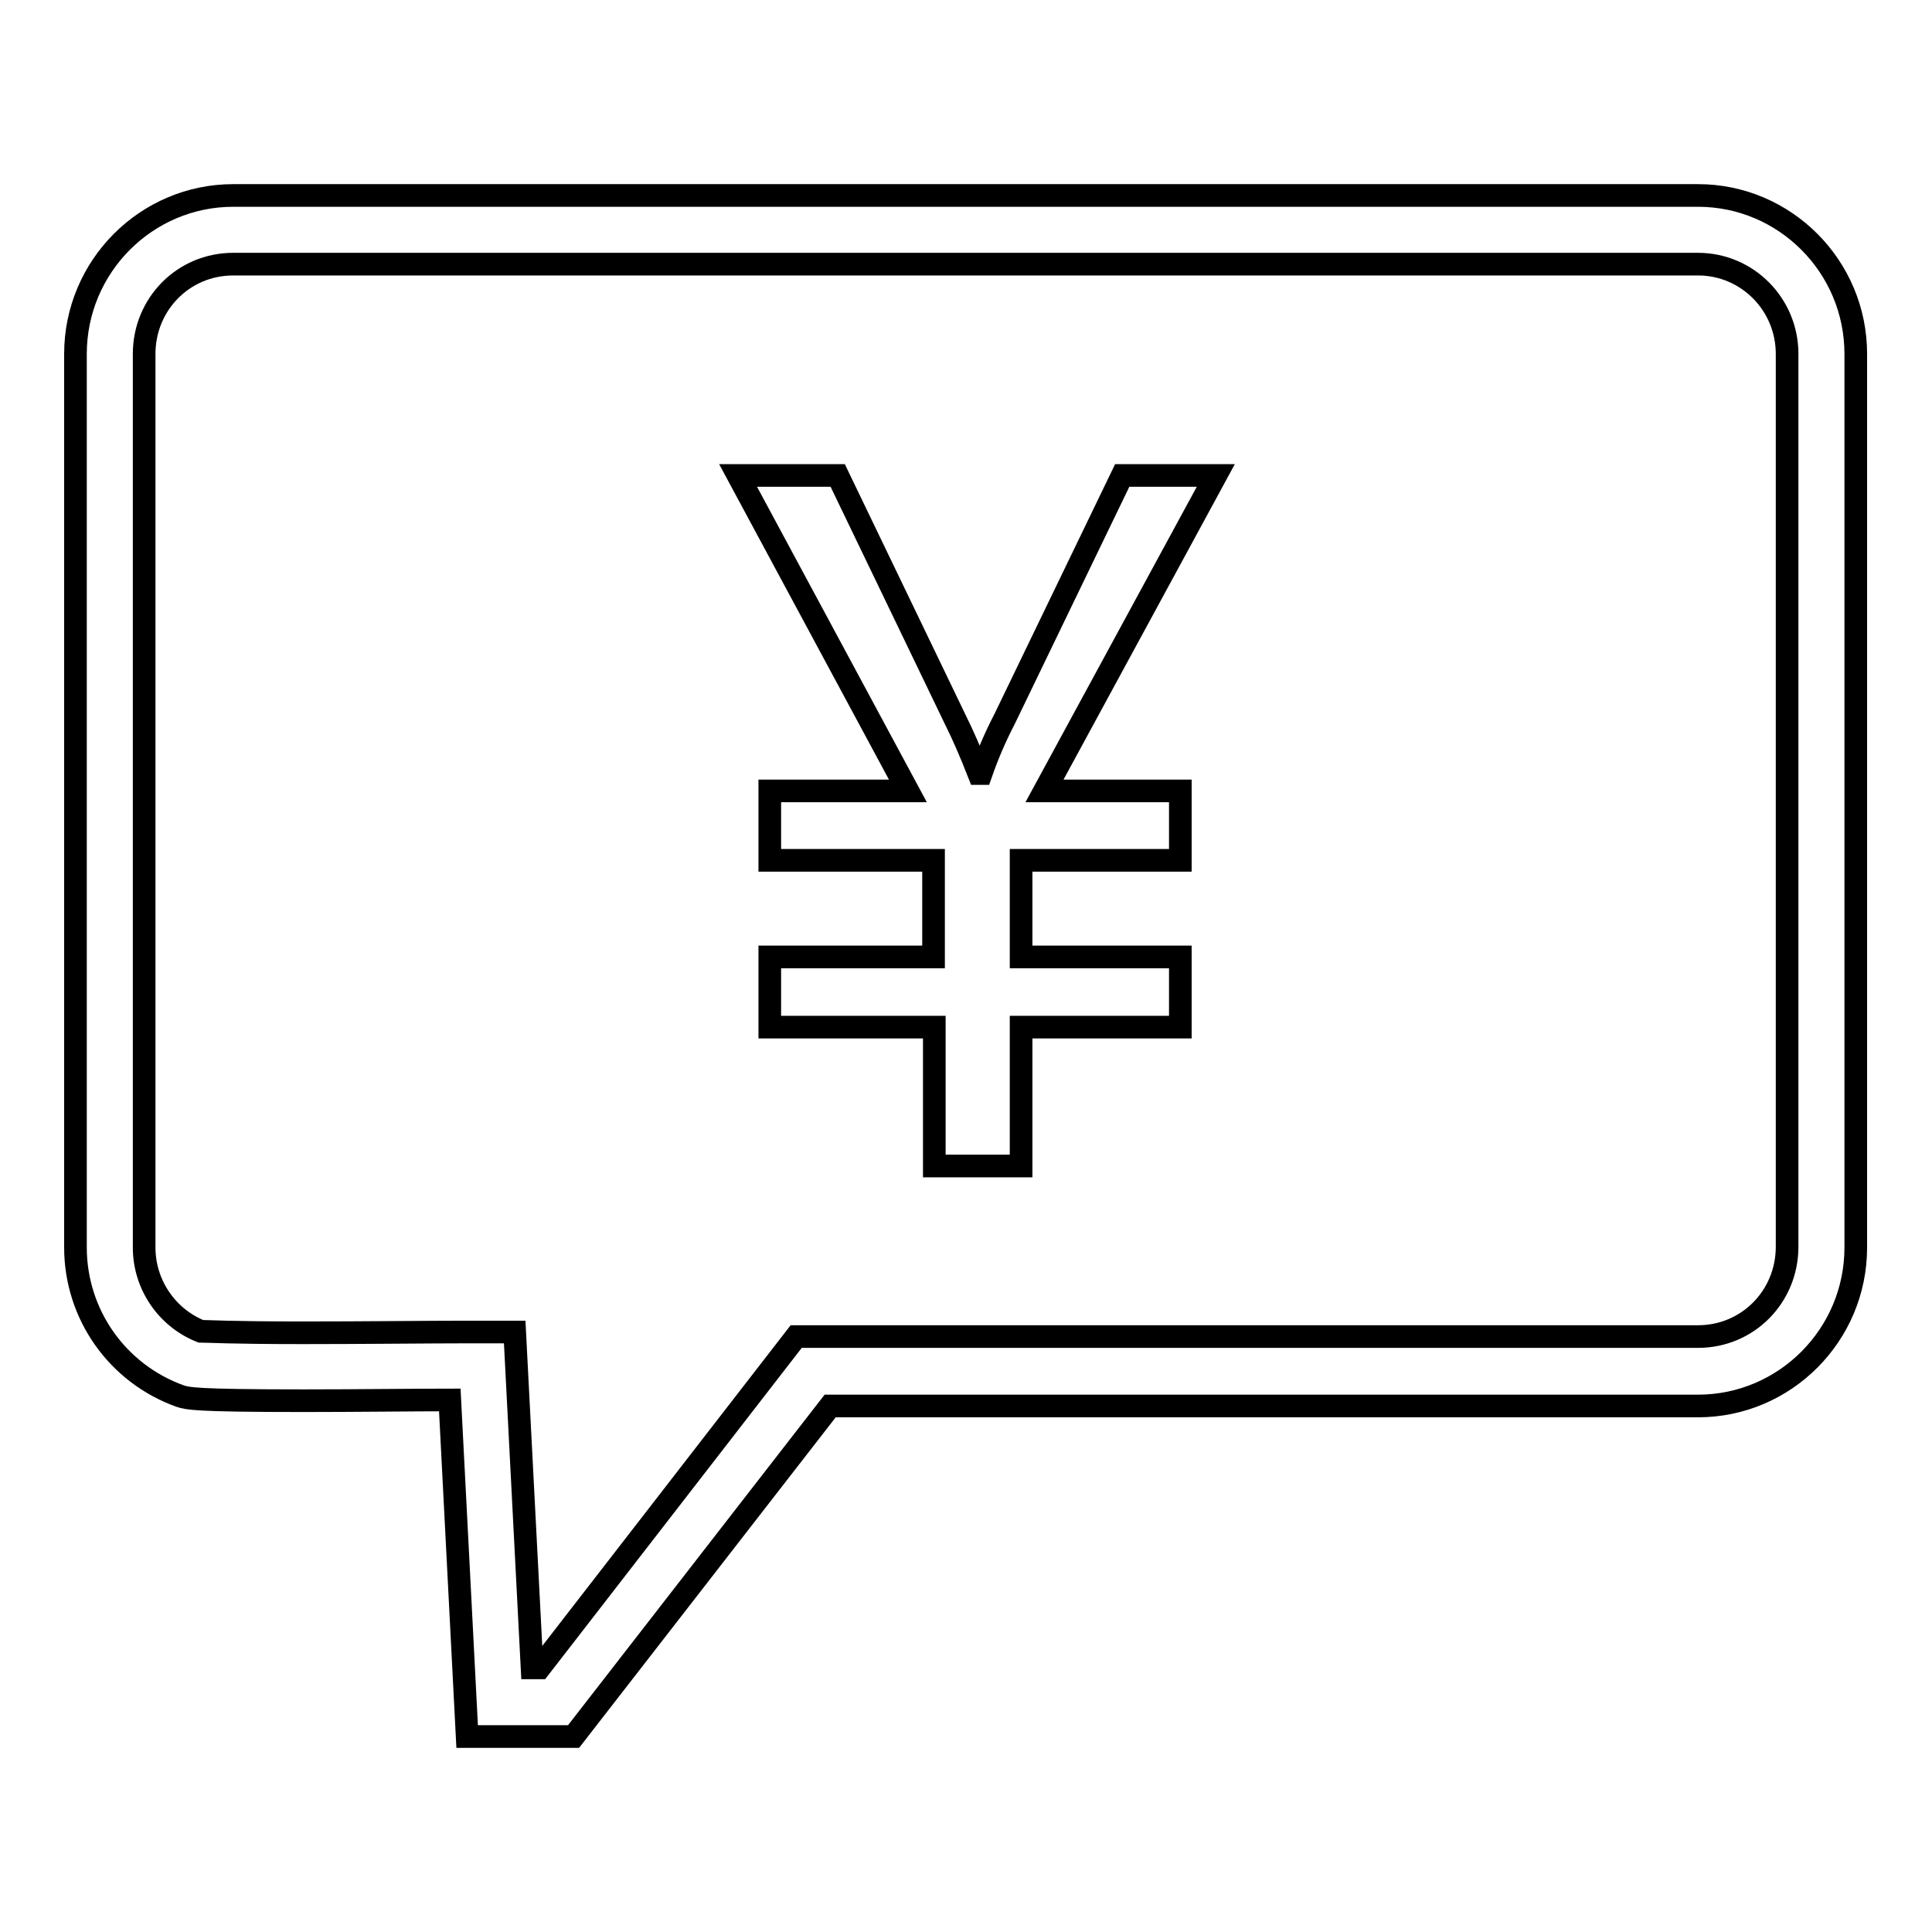 <?xml version="1.0" encoding="utf-8"?>
<!-- Svg Vector Icons : http://www.onlinewebfonts.com/icon -->
<!DOCTYPE svg PUBLIC "-//W3C//DTD SVG 1.1//EN" "http://www.w3.org/Graphics/SVG/1.1/DTD/svg11.dtd">
<svg version="1.1" xmlns="http://www.w3.org/2000/svg" xmlns:xlink="http://www.w3.org/1999/xlink" x="0px" y="0px" viewBox="0 0 256 256" enable-background="new 0 0 256 256" xml:space="preserve">
<g><g><path stroke-width="3" fill-opacity="0" stroke="#000000"  d="M76,230.1H61.9l-2.3-44.6c-4.7,0-12.5,0.1-19.4,0.1c-14.6,0-15.3-0.3-16.3-0.6c-8.4-3-13.9-10.9-13.9-19.7V46.9c0-11.6,9.4-21,20.9-21h194.1c11.5,0,20.9,9.4,20.9,21v118.4c0,11.6-9.4,21-20.9,21H110L76,230.1z M70.5,221h1l34-43.9H225c6.6,0,11.8-5.3,11.8-11.9V46.9c0-6.6-5.3-11.9-11.8-11.9H30.9c-6.6,0-11.8,5.3-11.8,11.9v118.4c0,4.9,3,9.3,7.5,11.1c0.8,0,3.8,0.2,13.6,0.2c7.8,0,16.7-0.1,21-0.1c1.4,0,2.4,0,2.7,0h4.3L70.5,221z"/><path stroke-width="3" fill-opacity="0" stroke="#000000"  d="M161.1,63l-22.7,41.8h18v9.2h-21.1v12.8h21.1v9.3h-21.1v18.4h-11.5v-18.4H102v-9.3h21.7V114H102v-9.2h18.3L97.8,63H111l15.7,32.6c0.9,1.8,1.9,4.1,3,6.9h0.3c0.8-2.3,1.8-4.7,3.1-7.2L148.7,63L161.1,63L161.1,63z"/></g></g>
</svg>